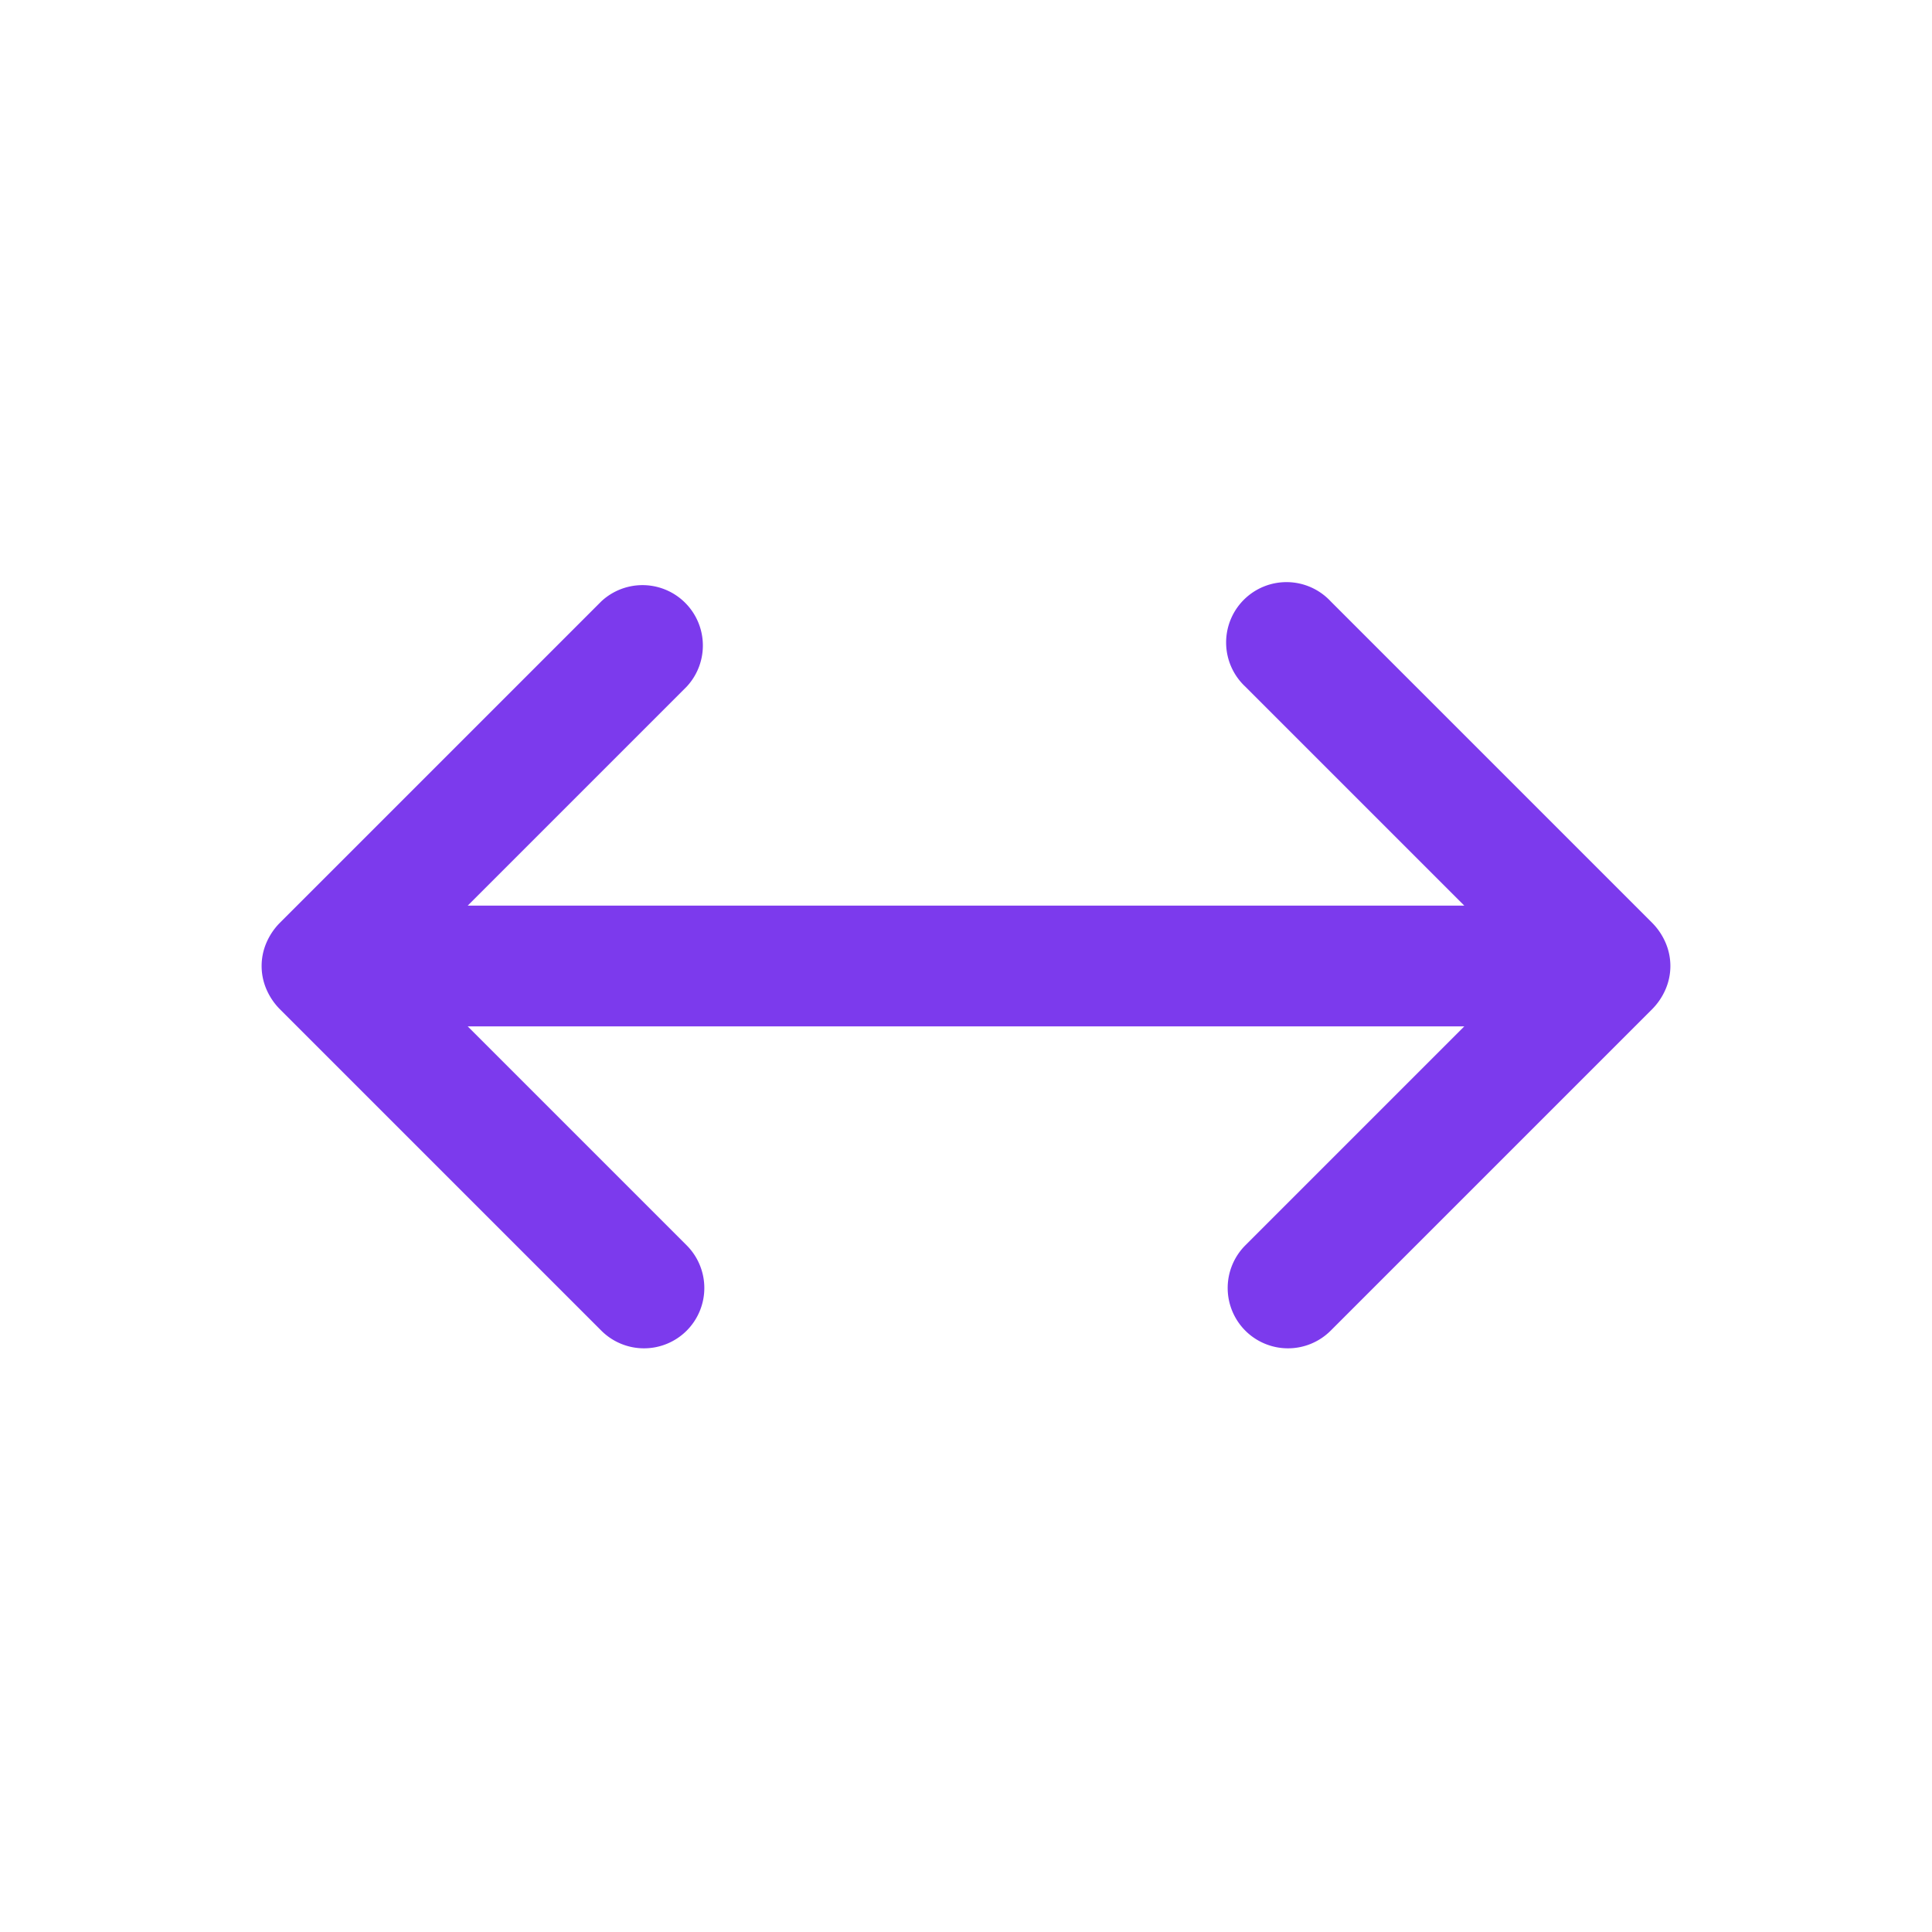 <svg xmlns="http://www.w3.org/2000/svg" width="192" height="192" viewBox="0 0 24 24"><path fill="#7c3aed" d="M20.69 11.71a.8.8 0 0 0-.16-.24l-4-4a.75.75 0 1 0-1.06 1.06l2.72 2.72H5.81l2.72-2.72a.75.75 0 0 0-1.06-1.06l-4 4a.8.8 0 0 0-.16.24a.73.73 0 0 0 0 .58a.8.8 0 0 0 .16.24l4 4a.75.75 0 0 0 1.06 0a.75.75 0 0 0 0-1.06l-2.72-2.72h12.38l-2.72 2.72a.75.75 0 0 0 0 1.06a.75.75 0 0 0 1.06 0l4-4a.8.8 0 0 0 .16-.24a.73.73 0 0 0 0-.58"/></svg>